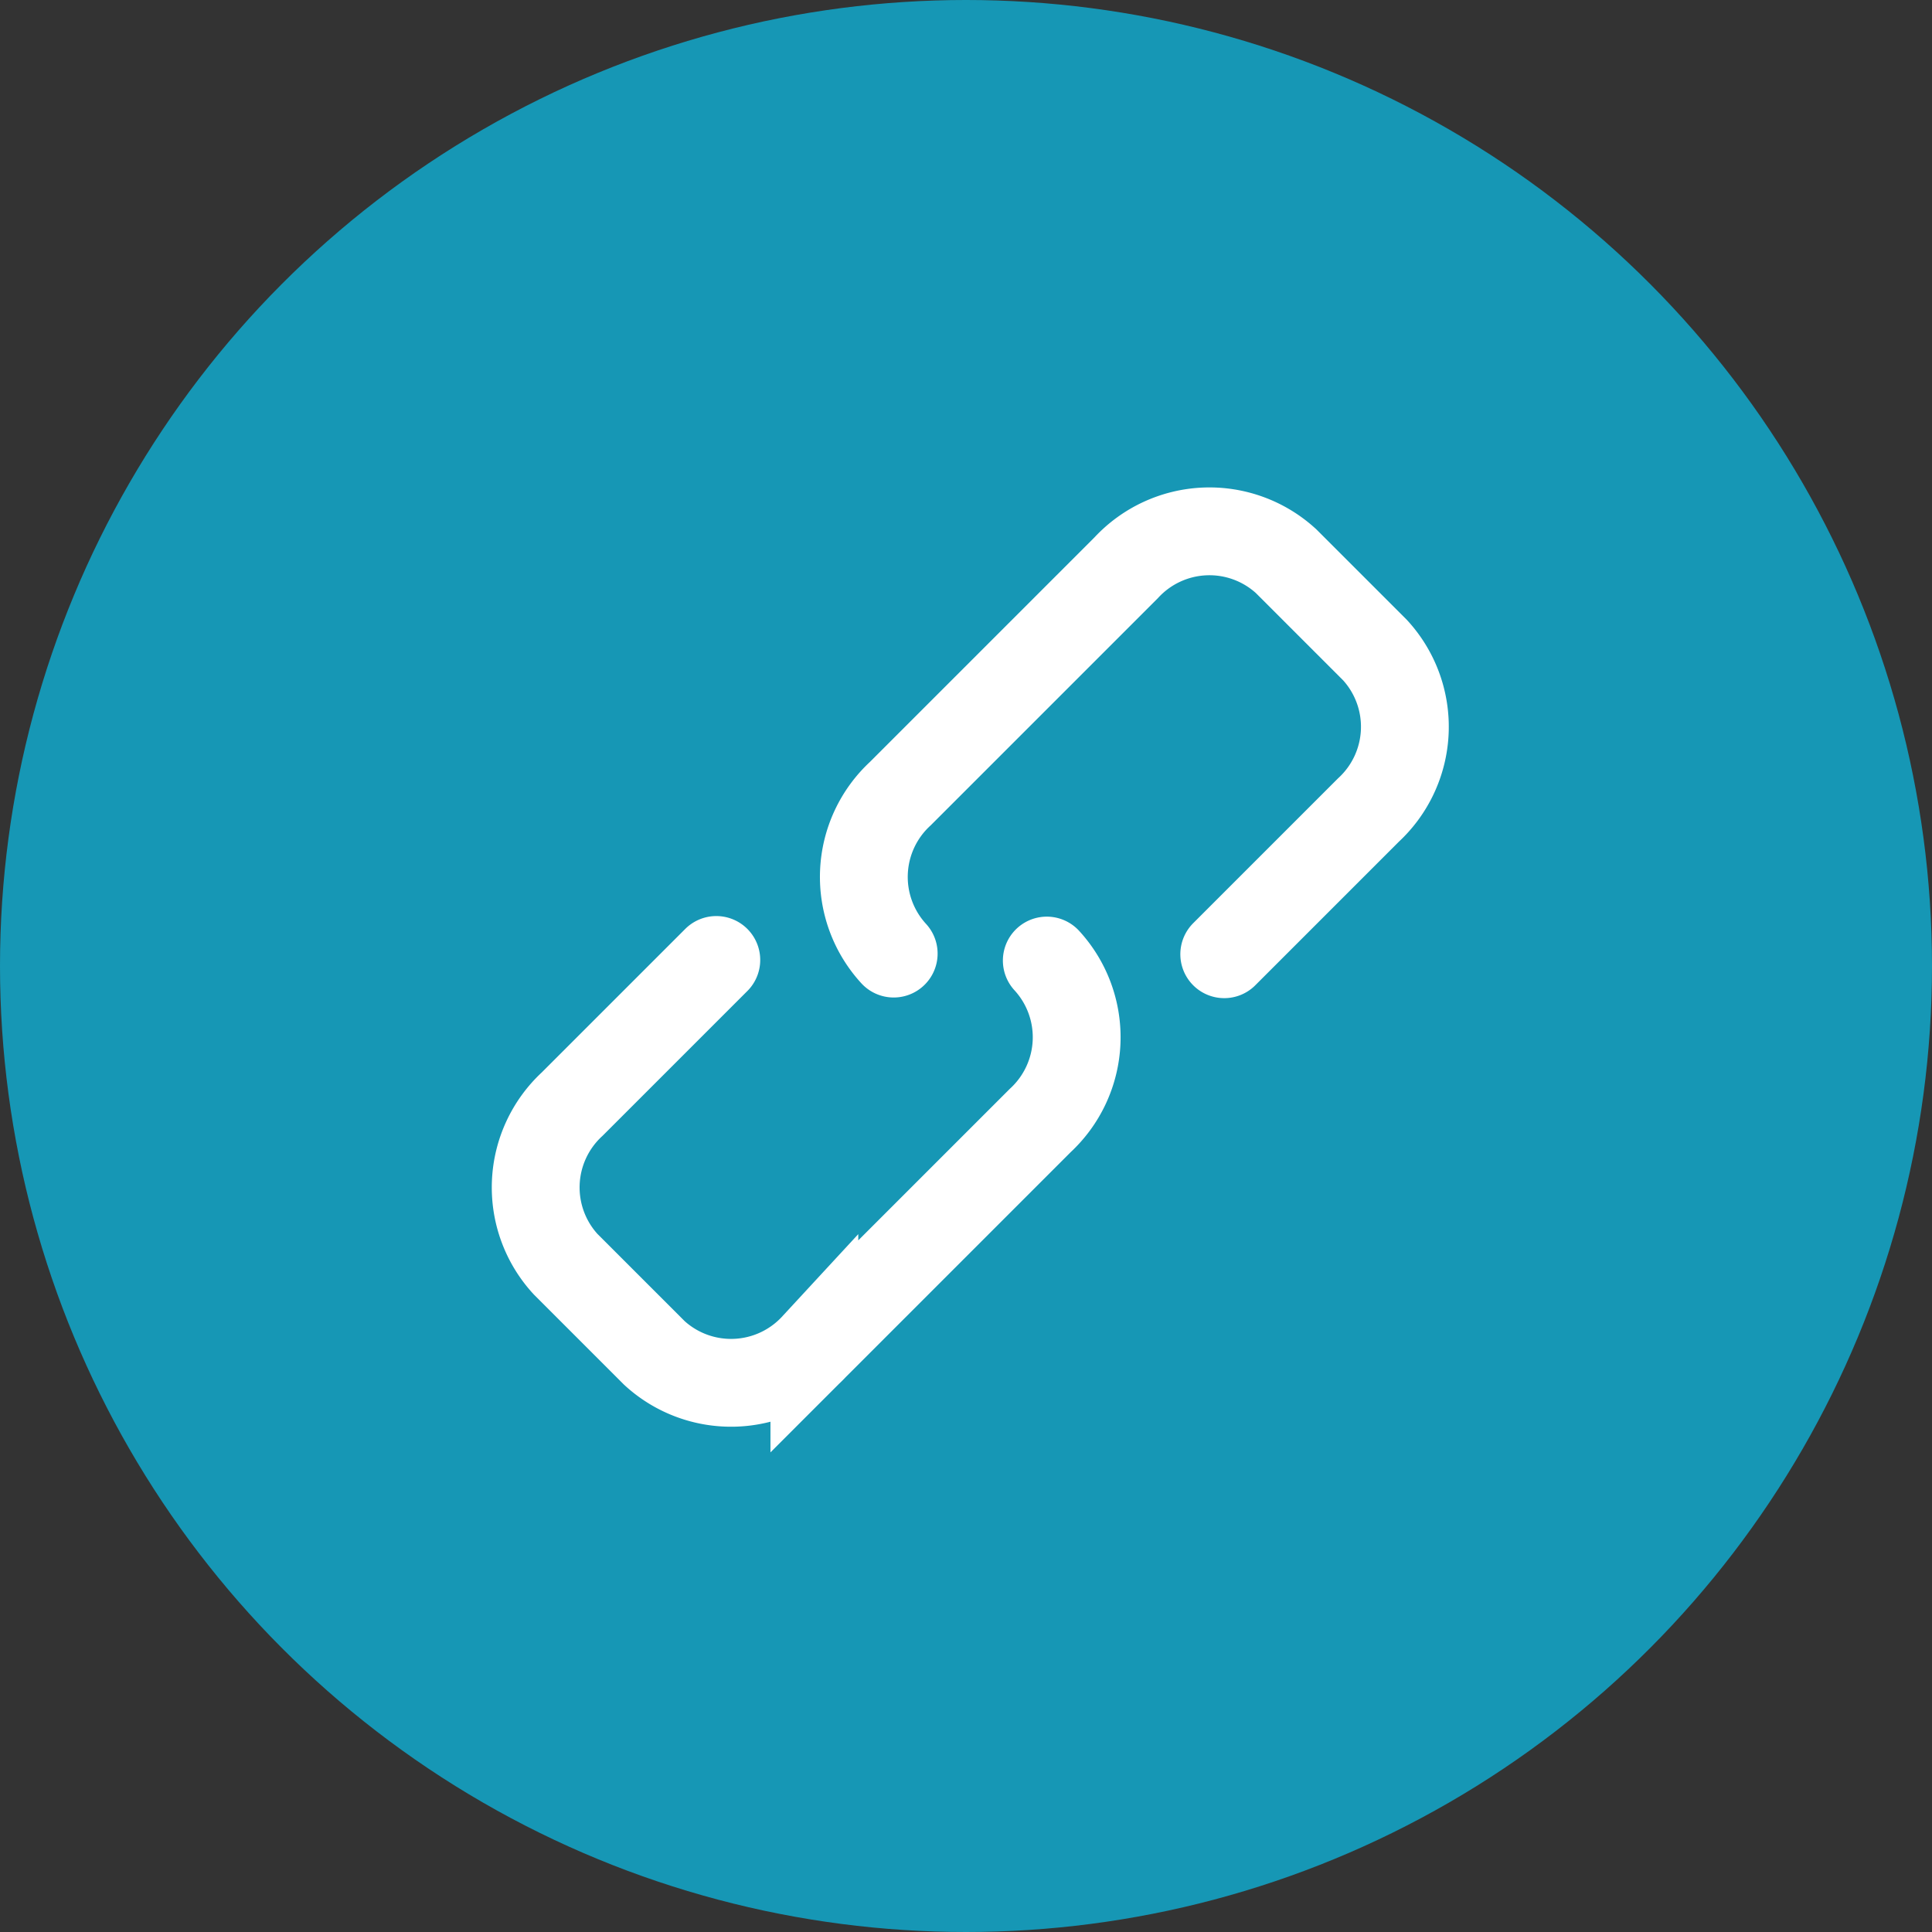 <svg id="Component_75_1" data-name="Component 75 – 1" xmlns="http://www.w3.org/2000/svg" width="33" height="33" viewBox="0 0 33 33">
  <rect x="0" y="0" width="33" height="33" fill="#333333" stroke="none"/>
  <circle id="Ellipse_31" data-name="Ellipse 31" cx="16.5" cy="16.5" r="16.5" fill="#1697b5"/>
  <g id="Group_430" data-name="Group 430" transform="translate(9.148 9.074)">
    <path id="Path_47" data-name="Path 47" d="M-122.174-179.128a1.936,1.936,0,0,1-.112,2.732l-3.858,3.858a1.937,1.937,0,0,1-2.732.113l-1.518-1.518a1.937,1.937,0,0,1,.112-2.732l2.463-2.463" transform="translate(130.906 186.461)" fill="none" stroke="#fff" stroke-linecap="round" stroke-miterlimit="10" stroke-width="1.5"/>
    <path id="Path_48" data-name="Path 48" d="M-121.174-182.207a1.936,1.936,0,0,1,.113-2.732l3.858-3.858a1.936,1.936,0,0,1,2.732-.112l1.518,1.518a1.936,1.936,0,0,1-.112,2.732l-2.463,2.463" transform="translate(127.291 189.421)" fill="none" stroke="#fff" stroke-linecap="round" stroke-miterlimit="10" stroke-width="1.5"/>
  </g>
</svg>
